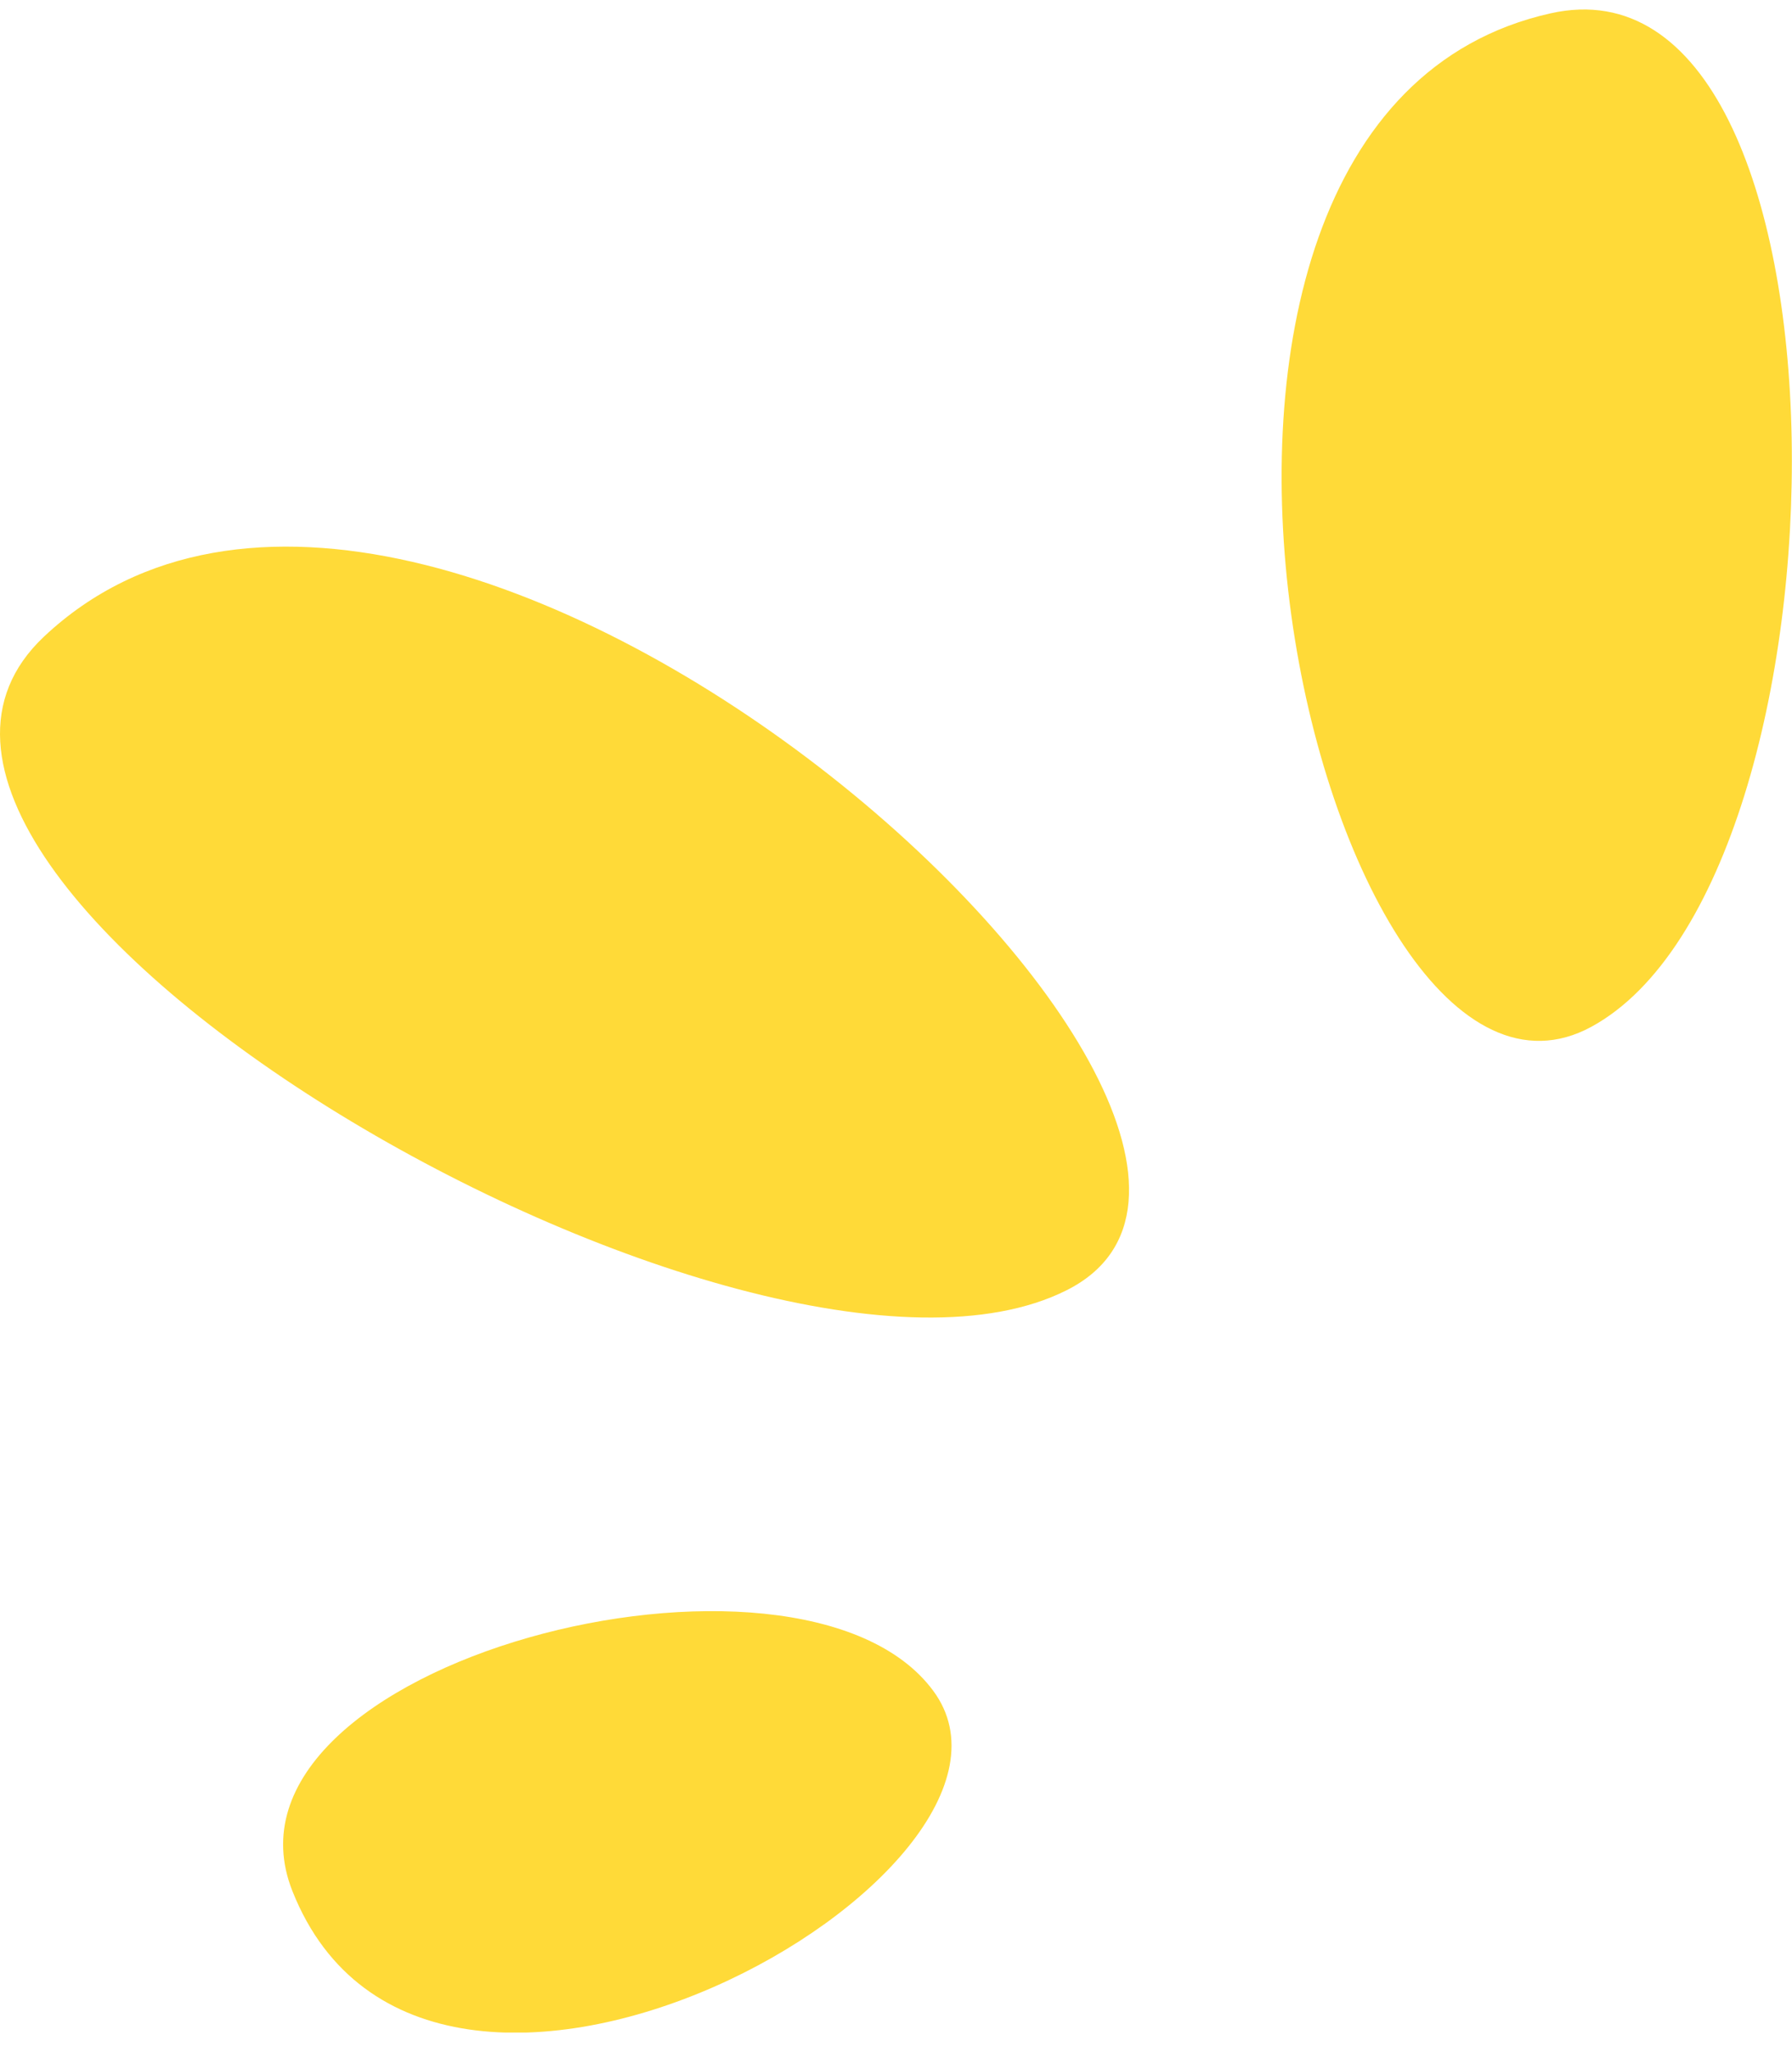 <?xml version="1.0" encoding="UTF-8"?> <svg xmlns="http://www.w3.org/2000/svg" width="62" height="71" viewBox="0 0 62 71" fill="none"><g clip-path="url(#clip0_219_313)"><path d="M1.518 22.032C15.012 9.322 47.746 39.219 36.896 44.648C26.059 50.09 -7.487 30.528 1.518 22.032Z" fill="#FFDA38"></path><path d="M10.118 65.437C14.817 77.26 36.91 64.758 32.29 58.507C27.669 52.243 6.977 57.541 10.118 65.437Z" fill="#FFDA38"></path><path d="M53.649 0.461C37.223 4.128 45.678 40.642 55.063 35.526C64.46 30.397 64.604 -1.993 53.649 0.461Z" fill="#FFDA38"></path></g><defs><clipPath id="clip0_219_313"><rect width="62" height="70" fill="white" transform="translate(0 0.33)"></rect></clipPath></defs></svg> 
